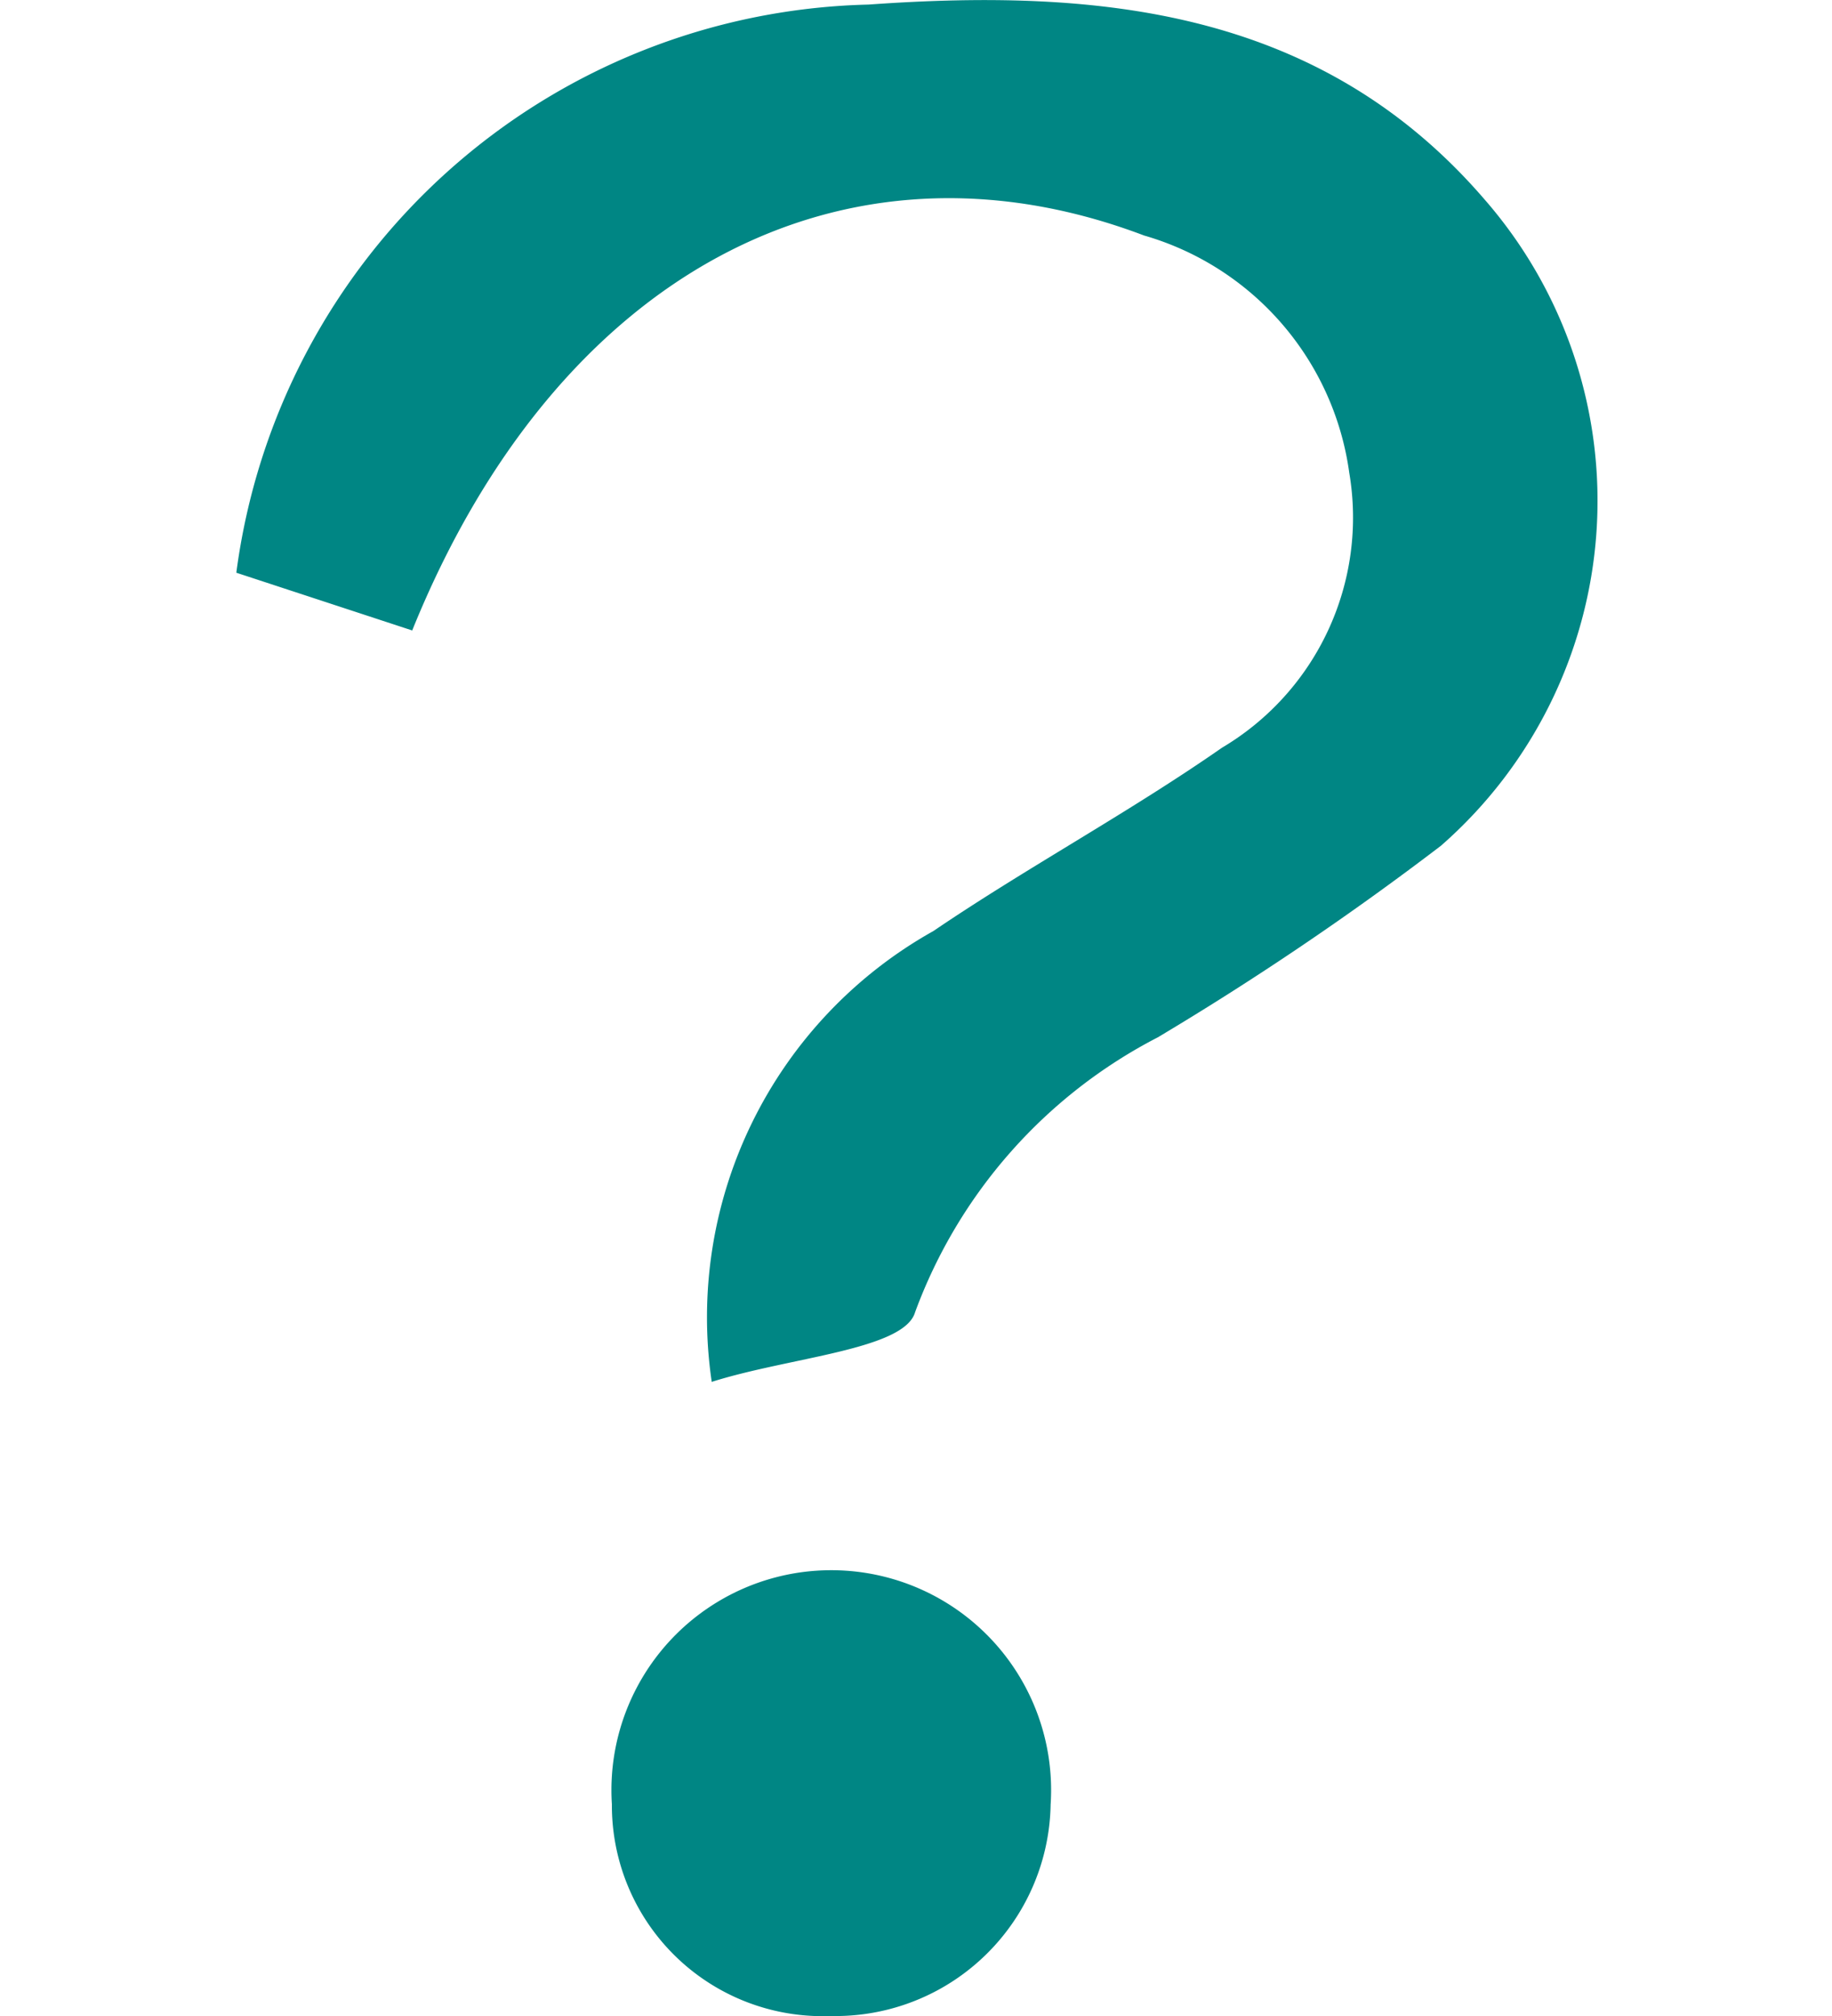 <?xml version="1.0" encoding="UTF-8"?>
<svg xmlns="http://www.w3.org/2000/svg" id="Layer_1" data-name="Layer 1" width="20" height="22" viewBox="0 0 20 22">
  <g>
    <path d="M4.5,6.88,2.58,6.25A7.13,7.13,0,0,1,9.48.05C12-.13,14.42.1,16.21,2.18a5,5,0,0,1-.48,7.05,32.8,32.8,0,0,1-3.09,2.09,5.52,5.52,0,0,0-2.65,3c-.12.41-1.37.49-2.22.76a4.83,4.83,0,0,1,2.42-4.92c1-.68,2.13-1.29,3.15-2a2.92,2.92,0,0,0,1.39-3,3.14,3.14,0,0,0-2.24-2.59C9.19,1.32,6.07,3,4.5,6.88Z" fill="#008684"></path>
    <path d="M11.47,19.68A2.35,2.35,0,0,1,9.07,22a2.3,2.3,0,0,1-2.39-2.31,2.4,2.4,0,1,1,4.79,0Z" fill="#008684"></path>
  </g>
</svg>
